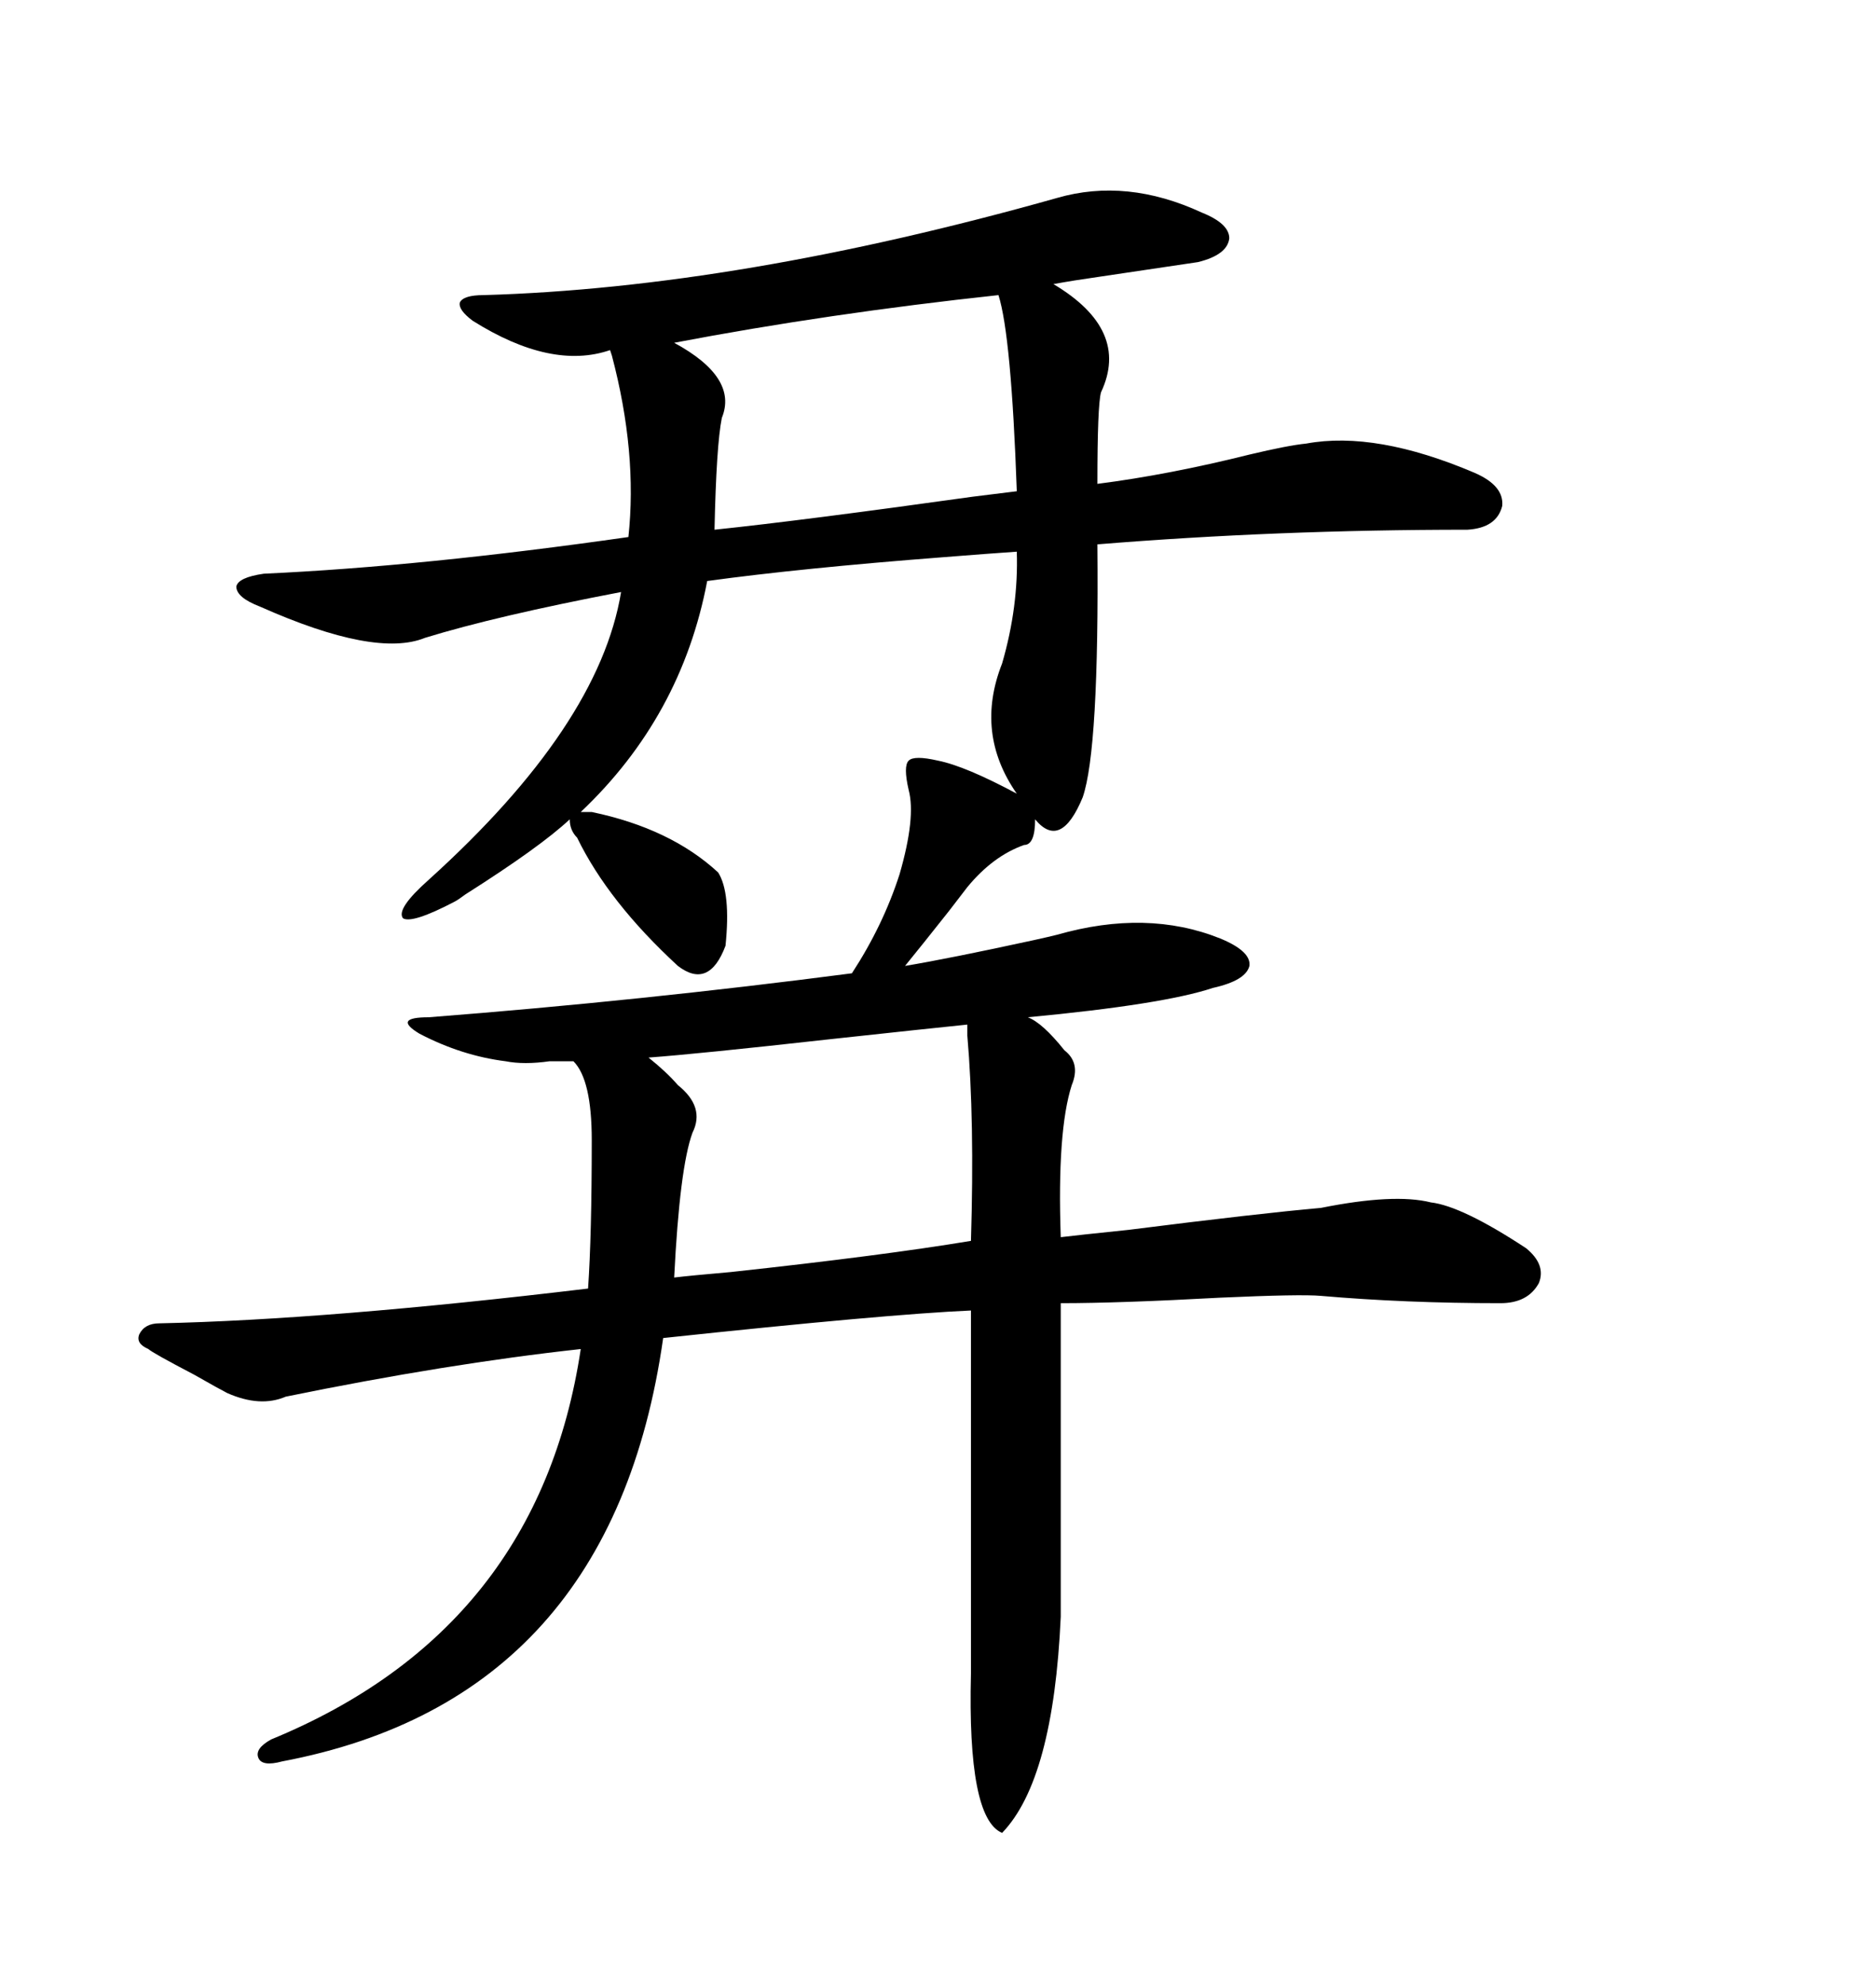 <svg xmlns="http://www.w3.org/2000/svg" xmlns:xlink="http://www.w3.org/1999/xlink" width="300" height="317.285"><path d="M68.55 162.60L68.55 162.60Q102.54 159.96 136.23 155.57L136.23 155.57Q141.21 147.95 143.85 139.75L143.85 139.75Q146.48 130.66 145.31 126.27L145.31 126.27Q144.43 122.46 145.31 121.58L145.31 121.58Q146.19 120.70 150 121.58L150 121.58Q154.39 122.46 162.60 126.86L162.60 126.86Q155.86 117.19 160.25 106.05L160.25 106.05Q162.89 96.97 162.60 88.18L162.60 88.18Q158.20 88.48 150.88 89.06L150.88 89.06Q128.03 90.82 113.09 92.87L113.09 92.87Q108.98 114.55 92.87 129.79L92.87 129.79L94.63 129.79Q107.23 132.42 114.84 139.45L114.84 139.45Q116.89 142.68 116.02 151.17L116.02 151.17Q113.38 158.20 108.40 154.39L108.40 154.39Q97.27 144.14 92.29 133.89L92.29 133.89Q91.11 132.71 91.11 130.96L91.11 130.96Q86.43 135.35 74.41 142.97L74.41 142.97Q73.24 143.85 72.66 144.14L72.66 144.14Q65.92 147.66 64.45 146.78L64.45 146.78Q63.28 145.31 68.55 140.63L68.55 140.63Q95.80 116.02 99.32 94.63L99.32 94.63Q79.39 98.44 67.97 101.95L67.97 101.95Q60.06 105.18 41.60 96.97L41.60 96.97Q37.79 95.51 37.79 93.75L37.79 93.75Q38.09 92.29 42.19 91.70L42.19 91.70Q67.68 90.53 100.49 85.84L100.49 85.84Q101.95 72.36 97.85 56.84L97.85 56.84Q97.56 55.96 97.56 55.96L97.56 55.96Q88.18 59.18 75.59 51.27L75.59 51.27Q73.24 49.51 73.54 48.34L73.54 48.34Q74.12 47.17 77.34 47.17L77.34 47.17Q118.07 46.00 169.04 31.64L169.04 31.64Q180.18 28.42 192.19 33.98L192.19 33.98Q196.58 35.74 196.58 38.09L196.58 38.09Q196.29 40.72 191.60 41.89L191.60 41.89Q183.69 43.07 175.78 44.24L175.78 44.24Q171.68 44.82 168.46 45.41L168.46 45.41Q180.76 52.73 176.07 62.70L176.07 62.70Q175.49 64.75 175.49 77.34L175.49 77.34Q186.91 75.88 199.80 72.66L199.80 72.66Q205.96 71.19 208.89 70.90L208.89 70.90Q220.02 68.85 235.84 75.59L235.84 75.59Q240.53 77.64 240.23 80.86L240.23 80.86Q239.36 84.38 234.67 84.67L234.67 84.67Q204.20 84.67 175.49 87.01L175.49 87.01Q175.78 119.82 173.14 127.44L173.14 127.44Q169.63 135.94 165.53 130.96L165.53 130.96Q165.53 135.06 163.77 135.06L163.77 135.06Q158.79 136.82 154.69 141.80L154.69 141.80Q153.81 142.97 151.76 145.61L151.76 145.61Q147.36 151.17 144.73 154.39L144.73 154.39Q151.76 153.22 165.23 150.29L165.23 150.29Q167.87 149.71 169.04 149.41L169.04 149.41Q183.40 145.31 195.12 150L195.12 150Q200.10 152.05 199.80 154.39L199.80 154.39Q199.22 156.74 193.95 157.91L193.95 157.91Q186.04 160.55 164.36 162.60L164.36 162.60Q166.70 163.48 170.21 167.87L170.21 167.87Q172.85 169.92 171.39 173.44L171.39 173.44Q169.04 180.76 169.63 197.75L169.63 197.75Q171.97 197.46 180.47 196.58L180.47 196.58Q201.27 193.95 211.23 193.07L211.23 193.07Q222.95 190.72 228.81 192.19L228.81 192.19Q233.79 192.77 244.04 199.51L244.04 199.51Q247.27 202.15 246.09 205.08L246.09 205.08Q244.34 208.30 239.94 208.30L239.94 208.30Q224.71 208.30 211.23 207.13L211.23 207.13Q208.01 206.84 195.12 207.42L195.12 207.42Q179.00 208.30 169.63 208.30L169.63 208.30L169.63 258.40Q168.46 284.47 160.25 292.97L160.25 292.97Q154.69 290.63 155.27 267.48L155.27 267.48L155.27 209.47Q141.80 210.06 106.05 213.87L106.05 213.87Q97.85 271.58 45.12 281.54L45.12 281.54Q41.89 282.42 41.31 280.96L41.31 280.96Q40.72 279.49 43.36 278.03L43.36 278.03Q86.13 260.45 92.87 215.63L92.87 215.63Q71.48 217.97 45.70 223.24L45.70 223.24Q41.60 225 36.33 222.66L36.33 222.66Q35.16 222.07 31.05 219.73L31.05 219.73Q24.32 216.21 23.73 215.63L23.73 215.63Q21.68 214.75 22.27 213.28L22.27 213.28Q23.14 211.52 25.49 211.52L25.49 211.52Q52.44 210.94 94.04 205.96L94.04 205.96Q94.63 197.46 94.63 182.23L94.63 182.23Q94.63 172.56 91.70 169.63L91.70 169.63Q90.23 169.63 87.89 169.63L87.89 169.63Q83.79 170.21 80.86 169.63L80.86 169.63Q73.83 168.75 67.09 165.23L67.09 165.23Q62.70 162.60 68.55 162.60ZM154.69 163.77L154.69 163.77Q148.83 164.36 132.71 166.11L132.71 166.11Q111.62 168.46 103.71 169.04L103.71 169.04Q106.64 171.39 108.40 173.44L108.40 173.44Q112.79 176.95 110.74 181.05L110.74 181.05Q108.69 186.62 107.81 204.20L107.81 204.20Q110.16 203.91 116.89 203.32L116.89 203.32Q141.21 200.68 155.27 198.34L155.27 198.34Q155.86 179.00 154.69 165.53L154.69 165.53Q154.69 164.06 154.69 163.77ZM162.60 78.52L162.60 78.52Q161.72 53.61 159.67 47.17L159.67 47.17Q132.42 50.10 107.81 54.79L107.81 54.79Q118.07 60.35 115.43 66.80L115.43 66.80Q114.55 71.19 114.26 84.67L114.26 84.67Q128.32 83.20 155.57 79.39L155.57 79.39Q160.25 78.81 162.60 78.52Z"/></svg>